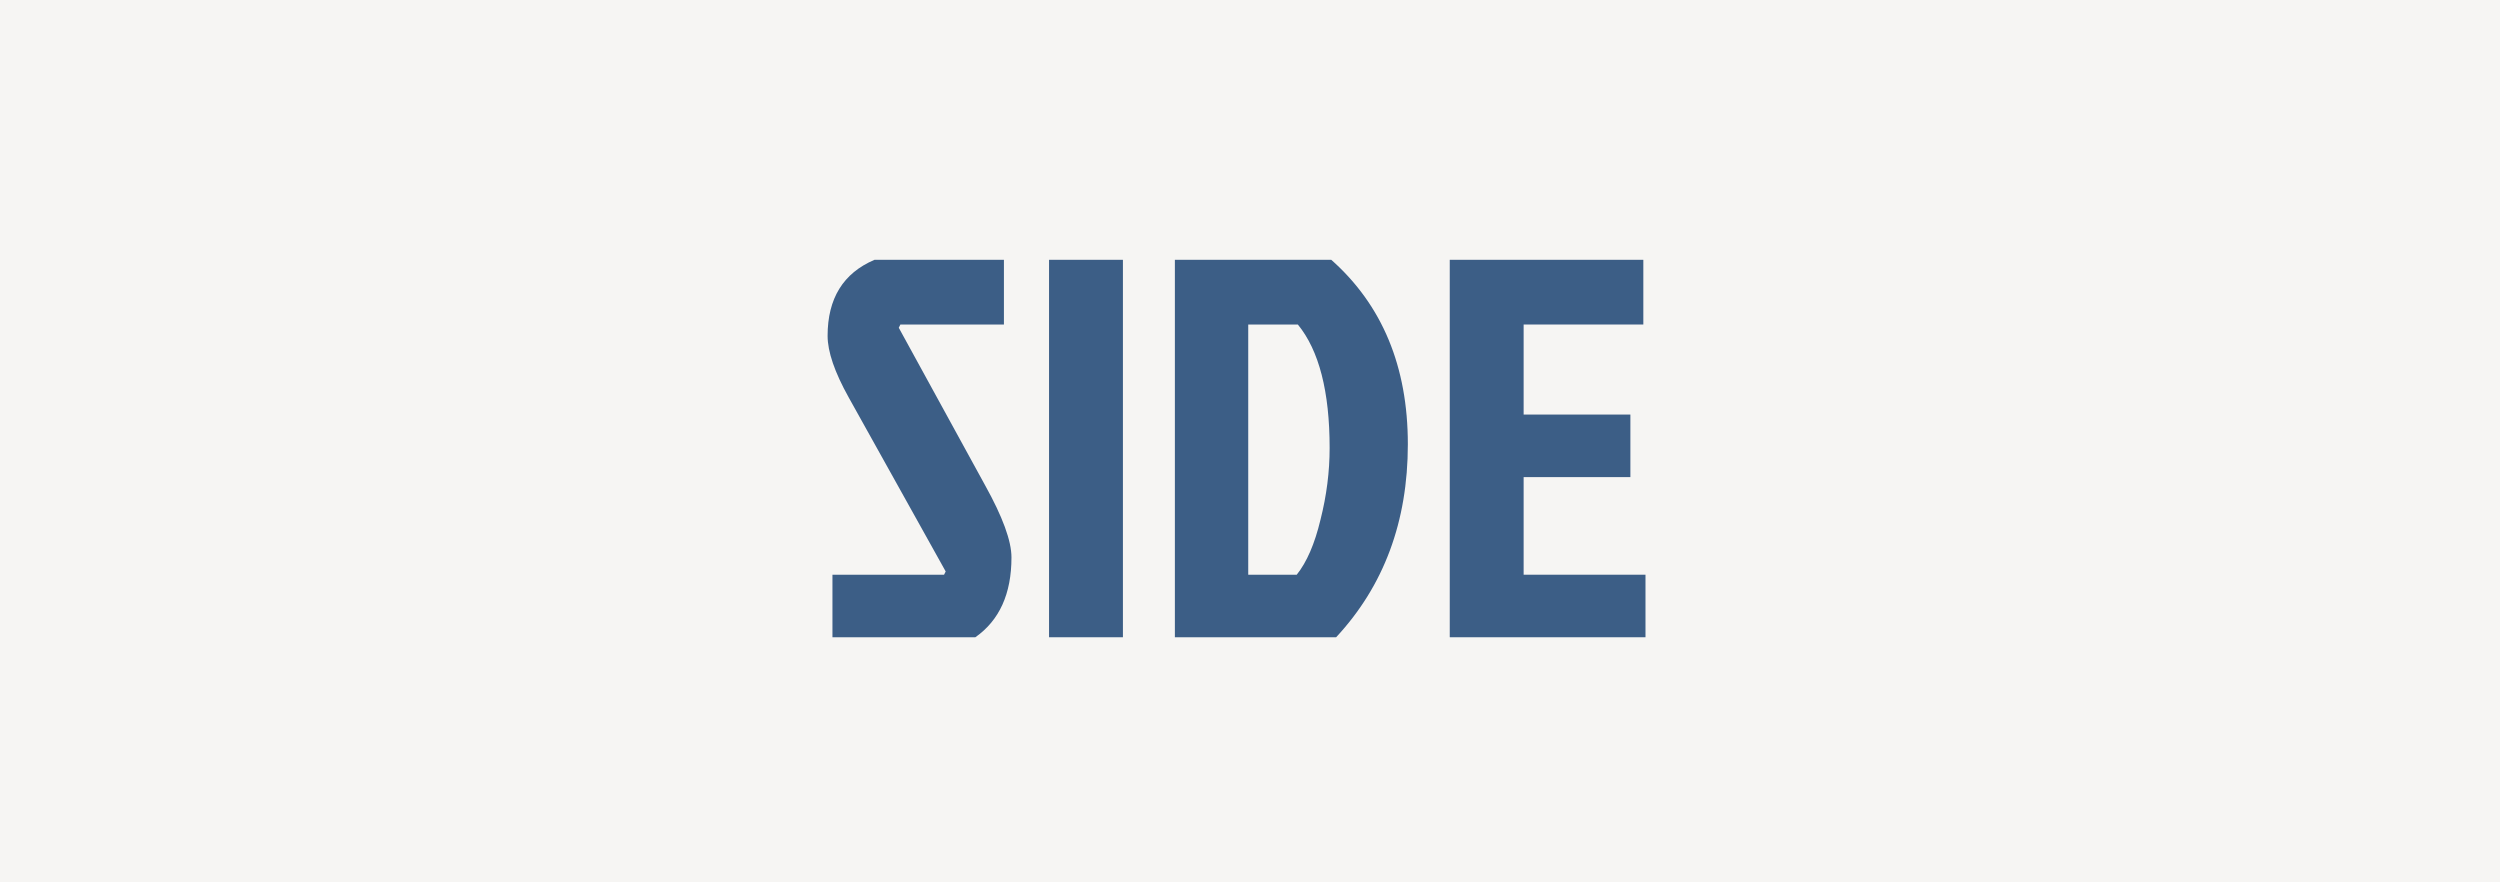 <svg width="102" height="36" viewBox="0 0 102 36" fill="none" xmlns="http://www.w3.org/2000/svg">
<rect width="102" height="36" fill="#F6F5F3"/>
<path d="M59.15 26V10.6H67.048V13.24H62.164V16.914H66.52V19.466H62.164V23.448H67.136V26H59.15Z" fill="#3C5E86"/>
<path d="M50.928 23.448H52.907C53.318 22.935 53.641 22.187 53.876 21.204C54.125 20.221 54.249 19.246 54.249 18.278C54.249 15.975 53.817 14.296 52.952 13.24H50.928V23.448ZM47.935 26V10.6H54.316C56.398 12.448 57.44 14.956 57.44 18.124C57.44 21.277 56.464 23.903 54.514 26H47.935Z" fill="#3C5E86"/>
<path d="M42.801 26V10.6H45.815V26H42.801Z" fill="#3C5E86"/>
<path d="M35.68 10.6H40.96V13.24H36.736L36.67 13.372L40.19 19.796C40.908 21.087 41.268 22.069 41.268 22.744C41.268 24.225 40.776 25.311 39.794 26H33.964V23.448H38.518L38.584 23.316L34.624 16.21C34.052 15.183 33.766 14.347 33.766 13.702C33.766 12.177 34.404 11.143 35.68 10.6Z" fill="#3C5E86"/>
</svg>
